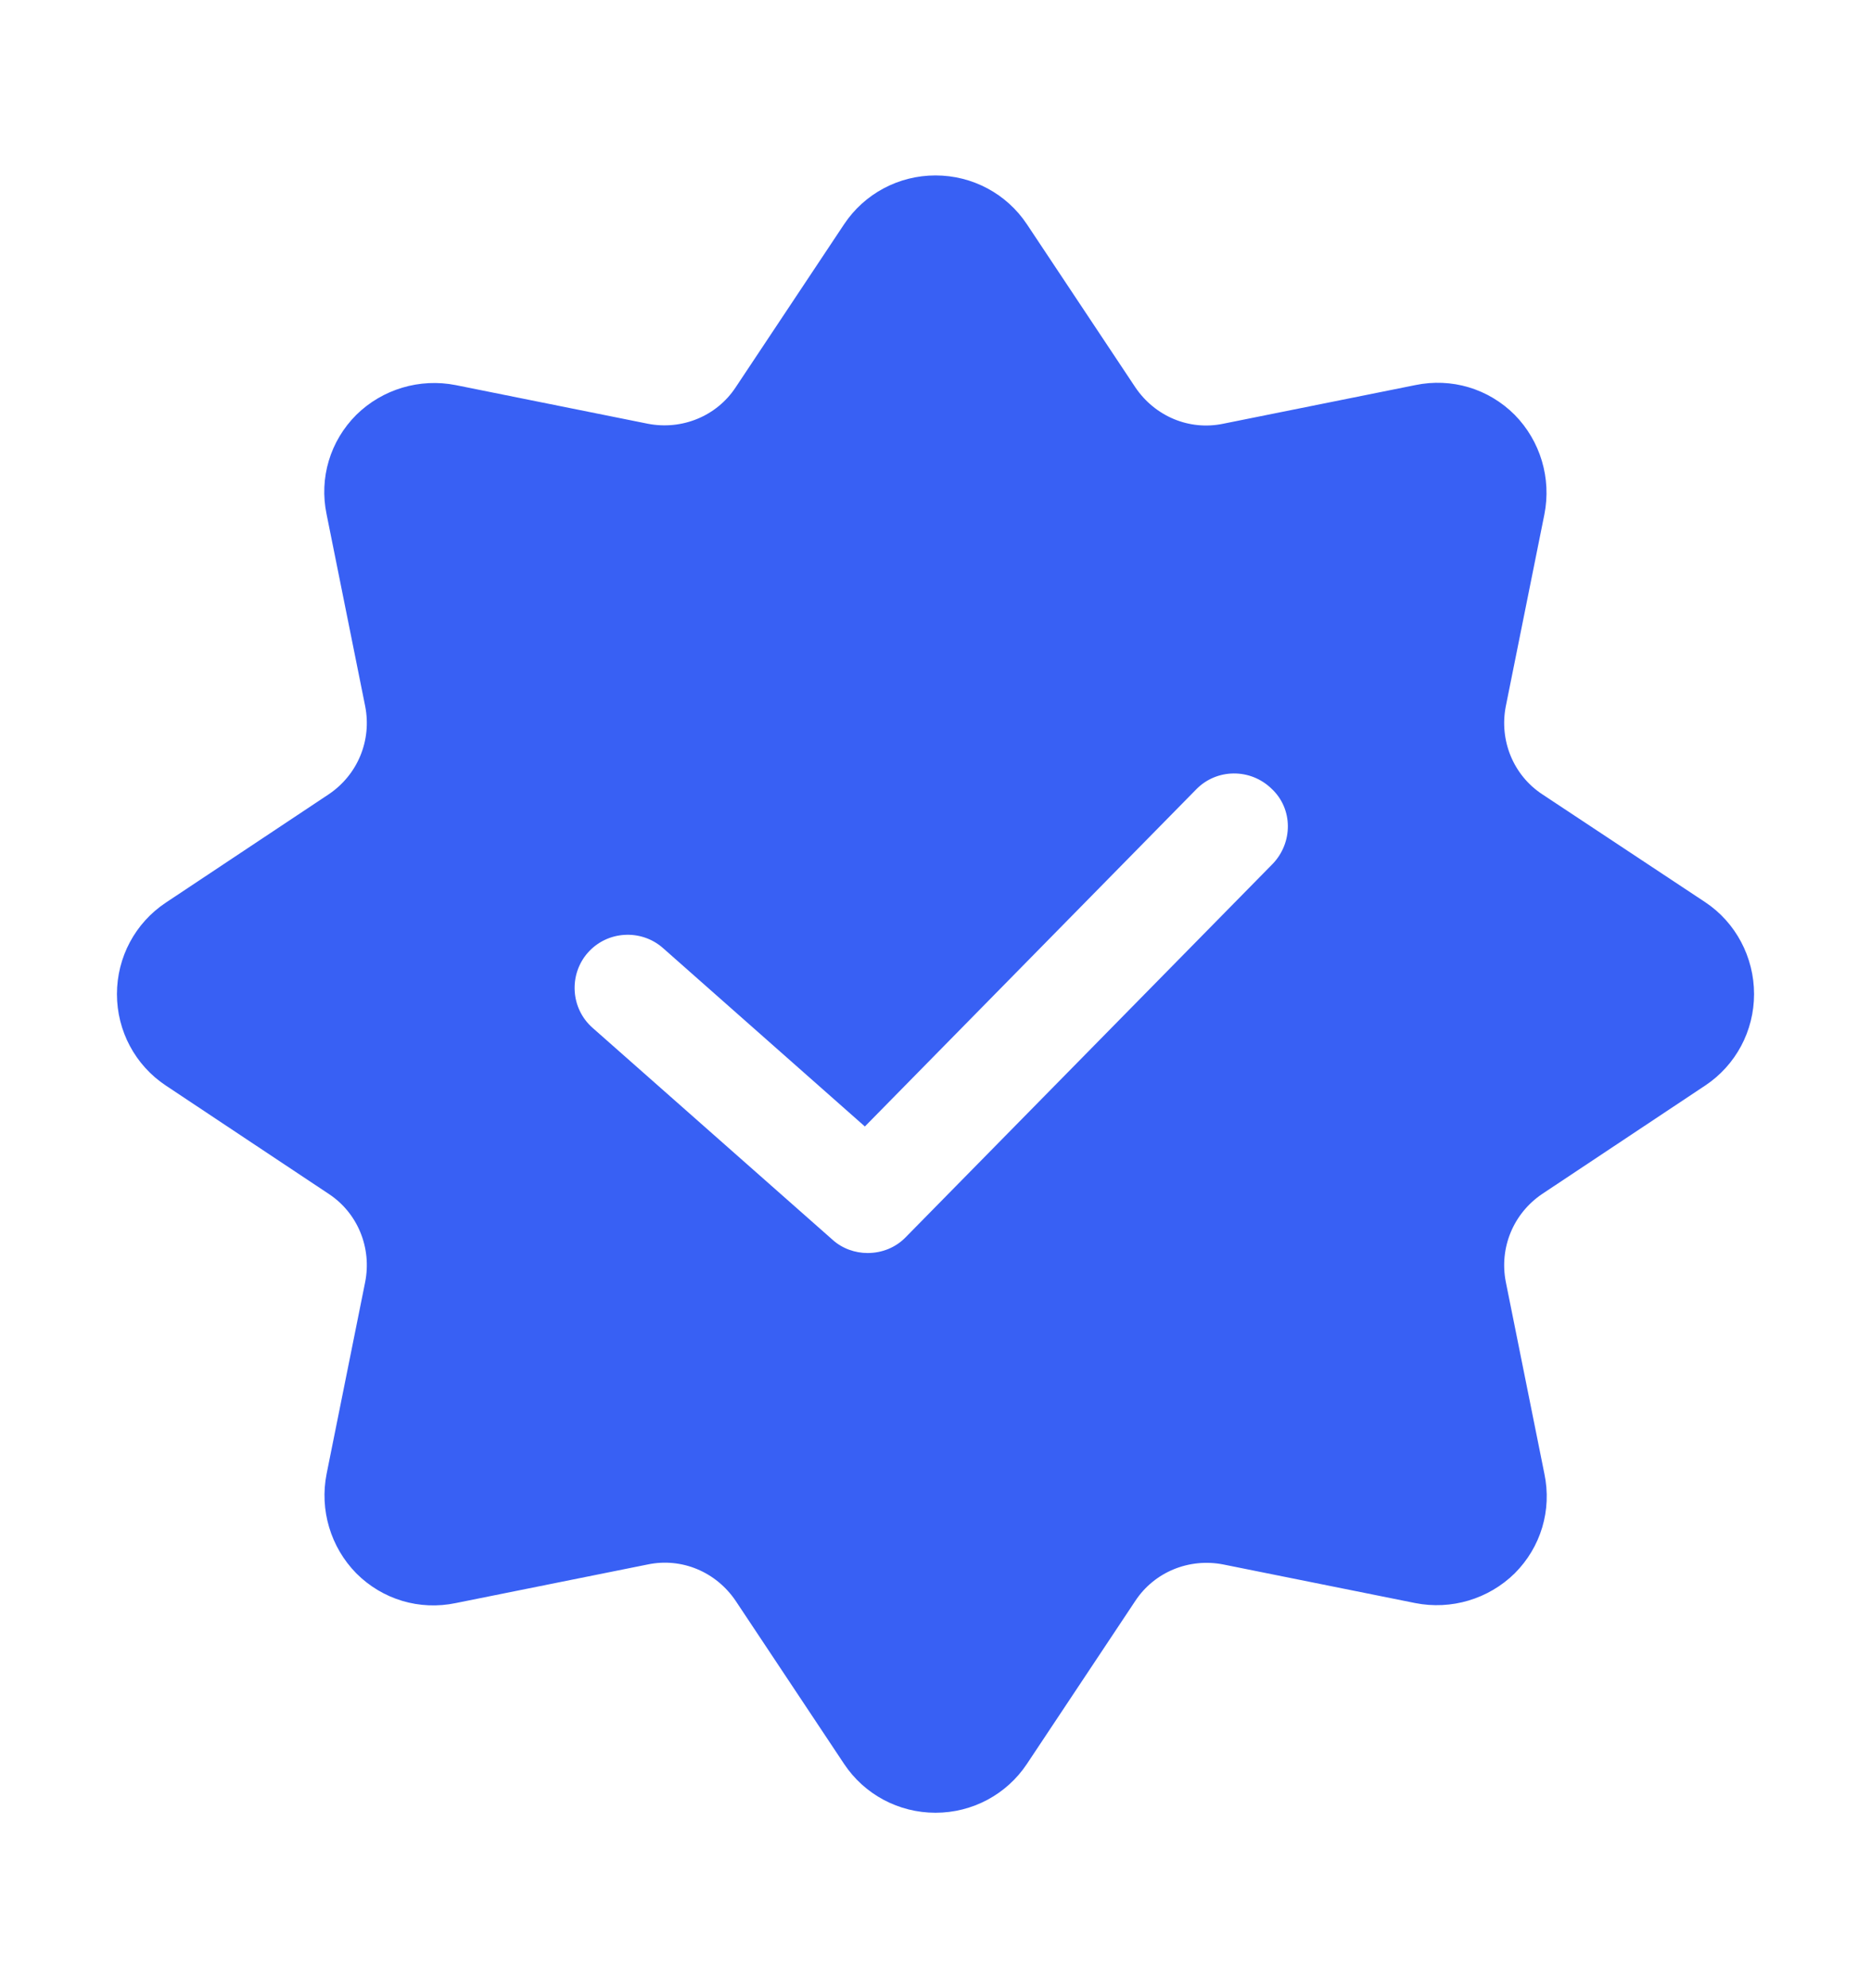 <svg xmlns="http://www.w3.org/2000/svg" width="16" height="17" viewBox="0 0 16 17"><g fill="#3860F4" transform="translate(0 .5)"><rect width="16" height="16" opacity="0"/><path d="M14.582,7.214 L13.188,6.291 C12.941,6.128 12.82,5.831 12.877,5.539 L13.207,3.898 C13.268,3.59 13.173,3.271 12.953,3.047 C12.729,2.823 12.413,2.728 12.102,2.793 L10.461,3.123 C10.169,3.184 9.876,3.059 9.709,2.812 L8.782,1.418 C8.608,1.156 8.315,1 8,1 C7.685,1 7.392,1.156 7.218,1.418 L6.291,2.812 C6.128,3.059 5.831,3.18 5.539,3.123 L3.898,2.793 C3.59,2.732 3.271,2.827 3.047,3.047 C2.823,3.271 2.728,3.587 2.793,3.898 L3.123,5.539 C3.18,5.831 3.059,6.124 2.812,6.291 L1.418,7.218 C1.156,7.392 1,7.685 1,8 C1,8.315 1.156,8.608 1.418,8.782 L2.812,9.709 C3.059,9.872 3.18,10.169 3.123,10.461 L2.793,12.102 C2.732,12.41 2.827,12.729 3.047,12.953 C3.271,13.177 3.587,13.272 3.898,13.207 L5.539,12.877 C5.831,12.816 6.124,12.941 6.291,13.188 L7.218,14.582 C7.392,14.844 7.685,15 8,15 C8.315,15 8.608,14.844 8.782,14.582 L9.709,13.188 C9.872,12.941 10.169,12.82 10.461,12.877 L12.102,13.207 C12.41,13.268 12.729,13.173 12.953,12.953 C13.177,12.729 13.272,12.413 13.207,12.102 L12.877,10.461 C12.82,10.169 12.941,9.876 13.188,9.709 L14.582,8.782 C14.844,8.608 15,8.315 15,8 C15,7.685 14.844,7.388 14.582,7.214 Z M10.883,6.887 L7.746,10.078 C7.658,10.169 7.54,10.214 7.419,10.214 C7.313,10.214 7.202,10.176 7.119,10.1 L5.068,8.289 C4.878,8.122 4.863,7.833 5.026,7.647 C5.193,7.457 5.482,7.442 5.668,7.605 L7.396,9.132 L10.23,6.249 C10.404,6.071 10.693,6.067 10.875,6.245 C11.058,6.416 11.058,6.705 10.883,6.887 L10.883,6.887 Z"/></g></svg>